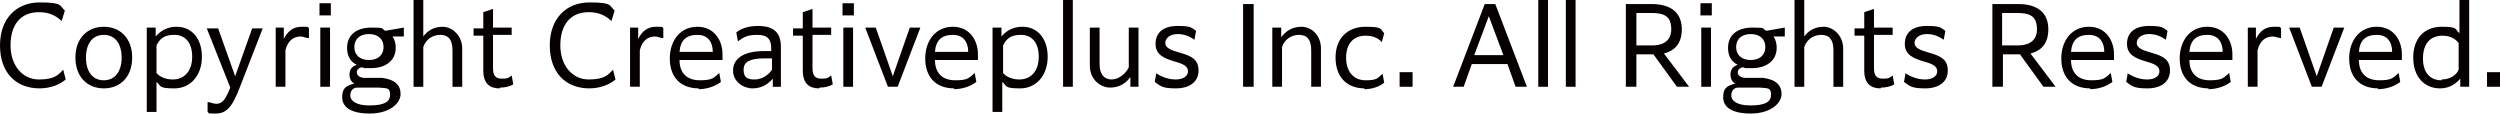 <?xml version="1.0" encoding="UTF-8"?>
<svg id="_レイヤー_1" data-name="レイヤー_1" xmlns="http://www.w3.org/2000/svg" version="1.1" viewBox="0 0 308.3 14">
  <!-- Generator: Adobe Illustrator 29.8.2, SVG Export Plug-In . SVG Version: 2.1.1 Build 3)  -->
  <defs>
    <style>
      .st0 {
        fill: #040000;
      }
    </style>
  </defs>
  <path class="st0" d="M4.9,10.9c-3,0-4.9-2-4.9-5.3S2,.3,4.9.3s2.4.4,3.1,1l-.4,1.3c-.7-.7-1.6-1.1-2.8-1.1-2.3,0-3.5,1.6-3.5,4.1s1.5,4.2,3.5,4.2,2.4-.6,3-1.2l.3,1.2c-.7.6-1.8,1.1-3.3,1.1Z"/>
  <path class="st0" d="M9.3,7.1c0-2.4,1.5-3.8,3.5-3.8s3.5,1.4,3.5,3.8-1.5,3.8-3.5,3.8-3.5-1.4-3.5-3.8ZM15,7.1c0-1.7-.8-2.8-2.2-2.8s-2.2,1.1-2.2,2.8.8,2.8,2.2,2.8,2.2-1.1,2.2-2.8Z"/>
  <path class="st0" d="M18.1,3.4h1.1v1.1c.6-.7,1.4-1.2,2.6-1.2,1.8,0,3.1,1.4,3.1,3.7s-1.4,3.9-3.4,3.9-1.6-.3-2.2-.8v3.7h-1.2V3.4ZM19.3,9c.4.5,1.2.8,2,.8,1.4,0,2.4-1,2.4-2.8s-.9-2.7-2.2-2.7-1.8.5-2.2,1.3v3.3Z"/>
  <path class="st0" d="M25.8,12.6c.3.1.6.2.9.2.7,0,1.1-.5,1.7-2l-2.9-7.3h1.4l2.1,5.9,2.1-5.9h1.3l-2.8,7.2c-1,2.7-1.8,3.3-3,3.3s-.7,0-1-.2v-1.2Z"/>
  <path class="st0" d="M33.9,3.4h1.1v1.4c.5-1,1.2-1.5,2.2-1.5s.7,0,.9.2v1.2c-.4,0-.7-.2-1-.2-.9,0-1.6.5-1.9,1.7v4.5h-1.2V3.4Z"/>
  <path class="st0" d="M39.4.4h1.4v1.5h-1.4V.4ZM39.5,3.4h1.2v7.3h-1.2V3.4Z"/>
  <path class="st0" d="M44.7,8.3c-.4,0-.7.3-.7.6s.2.6.8.7h2.3c1.6.2,2.3.9,2.3,2s-1.3,2.4-3.8,2.4-3.4-.9-3.4-2,.4-1.4,1.5-1.7c-.4-.2-.6-.6-.6-1.1s.2-1,.9-1.2c-.8-.4-1.2-1.1-1.2-2.1,0-1.7,1.3-2.5,3-2.5s1.2.1,1.7.4l2.3-.4h0v1.1h-1.4c.3.4.4.9.4,1.4,0,1.6-1.3,2.5-3,2.5s-.6,0-.9,0ZM45.6,13c1.7,0,2.5-.4,2.5-1.3s-.3-.8-1.4-.9h-2.6c-.6,0-.9.4-.9,1s.7,1.2,2.3,1.2ZM47.3,5.8c0-1-.7-1.6-1.8-1.6s-1.8.6-1.8,1.6.7,1.6,1.8,1.6,1.8-.6,1.8-1.6Z"/>
  <path class="st0" d="M51,0h1.2v4.5c.5-.7,1.3-1.2,2.4-1.2s2.4,1,2.4,2.7v4.7h-1.2v-4.5c0-1.3-.5-1.9-1.5-1.9s-1.8.6-2.1,1.5v4.9h-1.2V0Z"/>
  <path class="st0" d="M61.6,10.9c-1.2,0-2-.6-2-2.2v-4.3h-1.2v-.9h1.2v-2l1.2-.4v2.3h2.3v.9h-2.3v4.1c0,.9.3,1.3,1.1,1.3s.8-.1,1.2-.4l.2,1.1c-.5.3-1.1.4-1.6.4Z"/>
  <path class="st0" d="M72.7,10.9c-3,0-4.9-2-4.9-5.3s2-5.3,4.9-5.3,2.4.4,3.1,1l-.4,1.3c-.7-.7-1.6-1.1-2.8-1.1-2.3,0-3.5,1.6-3.5,4.1s1.5,4.2,3.5,4.2,2.4-.6,3-1.2l.3,1.2c-.7.6-1.8,1.1-3.3,1.1Z"/>
  <path class="st0" d="M77.6,3.4h1.1v1.4c.5-1,1.2-1.5,2.2-1.5s.7,0,.9.2v1.2c-.4,0-.7-.2-1-.2-.9,0-1.6.5-1.9,1.7v4.5h-1.2V3.4Z"/>
  <path class="st0" d="M86.2,10.9c-2.4,0-3.6-1.5-3.6-3.7s1.3-3.9,3.4-3.9,3.1,1.7,3.1,3.4v.7h-5.3c0,1.6.9,2.5,2.5,2.5s1.7-.3,2.4-.9l.2,1.1c-.5.4-1.5.9-2.8.9ZM83.8,6.4h4.1c0-1.1-.5-2.1-1.9-2.1s-2.1.7-2.2,2.1Z"/>
  <path class="st0" d="M95.3,10.7v-1c-.6.7-1.4,1.2-2.5,1.2s-2.4-.8-2.4-2.2,1.2-2.4,3.8-2.4h.9v-.4c0-1-.4-1.6-1.7-1.6s-1.7.3-2.4.8l-.2-1.1c.6-.5,1.5-.8,2.7-.8,2.1,0,2.8,1,2.8,2.6v4.9h-1.1ZM95.2,8.6v-1.4h-.9c-1.8,0-2.6.4-2.6,1.4s.5,1.2,1.4,1.2,1.7-.6,2.1-1.2Z"/>
  <path class="st0" d="M101,10.9c-1.2,0-2-.6-2-2.2v-4.3h-1.2v-.9h1.2v-2l1.2-.4v2.3h2.3v.9h-2.3v4.1c0,.9.3,1.3,1.1,1.3s.8-.1,1.2-.4l.2,1.1c-.5.3-1.1.4-1.6.4Z"/>
  <path class="st0" d="M103.9.4h1.4v1.5h-1.4V.4ZM104,3.4h1.2v7.3h-1.2V3.4Z"/>
  <path class="st0" d="M106.6,3.4h1.4l2.1,6,2.1-6h1.3l-2.8,7.3h-1.2l-2.8-7.3Z"/>
  <path class="st0" d="M117.7,10.9c-2.4,0-3.6-1.5-3.6-3.7s1.3-3.9,3.4-3.9,3.1,1.7,3.1,3.4v.7h-5.3c0,1.6.9,2.5,2.5,2.5s1.7-.3,2.4-.9l.2,1.1c-.5.4-1.5.9-2.8.9ZM115.3,6.4h4.1c0-1.1-.5-2.1-1.9-2.1s-2.1.7-2.2,2.1Z"/>
  <path class="st0" d="M122.4,3.4h1.1v1.1c.6-.7,1.4-1.2,2.6-1.2,1.8,0,3.1,1.4,3.1,3.7s-1.4,3.9-3.4,3.9-1.6-.3-2.2-.8v3.7h-1.2V3.4ZM123.7,9c.4.5,1.2.8,2,.8,1.4,0,2.4-1,2.4-2.8s-.9-2.7-2.2-2.7-1.8.5-2.2,1.3v3.3Z"/>
  <path class="st0" d="M131.1,0h1.2v10.7h-1.2V0Z"/>
  <path class="st0" d="M139.4,10.7v-1.2c-.5.7-1.3,1.3-2.5,1.3s-2.5-1-2.5-2.7V3.4h1.2v4.5c0,1.3.6,1.9,1.5,1.9s1.8-.8,2.1-1.5V3.4h1.2v7.3h-1.1Z"/>
  <path class="st0" d="M142.5,9c.8.5,1.6.8,2.5.8s1.5-.4,1.5-1-.5-.9-1.6-1.2c-1.3-.4-2.4-.8-2.4-2.2s1-2.2,2.7-2.2,1.7.2,2.3.6l-.2,1.1c-.6-.4-1.2-.7-2.1-.7s-1.5.5-1.5,1.1.7.9,1.8,1.2c1.4.4,2.3.8,2.3,2.2s-1.1,2.2-2.8,2.2-1.9-.3-2.6-.8l.2-1.1Z"/>
  <path class="st0" d="M153.3.5h1.3v10.2h-1.3V.5Z"/>
  <path class="st0" d="M156.9,3.4h1.1v1.2c.5-.7,1.3-1.3,2.5-1.3s2.4,1,2.4,2.7v4.7h-1.2v-4.5c0-1.3-.5-1.9-1.5-1.9s-1.8.6-2.1,1.5v4.9h-1.2V3.4Z"/>
  <path class="st0" d="M168.3,10.9c-2.2,0-3.6-1.4-3.6-3.8s1.5-3.8,3.7-3.8,1.8.3,2.3.8l-.3,1.1c-.4-.5-1.1-.8-2-.8-1.5,0-2.4,1-2.4,2.7s.9,2.8,2.4,2.8,1.5-.3,2.1-.8l.2,1.1c-.5.4-1.3.8-2.5.8Z"/>
  <path class="st0" d="M172.6,8.9h1.6v1.8h-1.6v-1.8Z"/>
  <path class="st0" d="M183,.5h1.4l3.9,10.2h-1.4l-1-2.8h-4.4l-1,2.8h-1.3l3.9-10.2ZM185.4,6.8l-1.8-4.8-1.8,4.8h3.5Z"/>
  <path class="st0" d="M189.7,0h1.2v10.7h-1.2V0Z"/>
  <path class="st0" d="M193.1,0h1.2v10.7h-1.2V0Z"/>
  <path class="st0" d="M200.5.5h3.2c2.4,0,3.7,1.1,3.7,3.1s-1.1,2.7-2.2,3l3.1,4.1h-1.5l-2.9-4h-2.1v4h-1.3V.5ZM201.8,1.6v4h2c.9,0,2.3-.3,2.3-2s-1-2-2.5-2h-1.8Z"/>
  <path class="st0" d="M209.7.4h1.4v1.5h-1.4V.4ZM209.8,3.4h1.2v7.3h-1.2V3.4Z"/>
  <path class="st0" d="M215,8.3c-.4,0-.7.3-.7.6s.2.6.8.7h2.3c1.6.2,2.3.9,2.3,2s-1.3,2.4-3.8,2.4-3.4-.9-3.4-2,.4-1.4,1.5-1.7c-.4-.2-.6-.6-.6-1.1s.2-1,.9-1.2c-.8-.4-1.2-1.1-1.2-2.1,0-1.7,1.3-2.5,3-2.5s1.2.1,1.7.4l2.3-.4h0v1.1h-1.4c.3.4.4.9.4,1.4,0,1.6-1.3,2.5-3,2.5s-.6,0-.9,0ZM215.9,13c1.7,0,2.5-.4,2.5-1.3s-.3-.8-1.4-.9h-2.6c-.6,0-.9.4-.9,1s.7,1.2,2.3,1.2ZM217.7,5.8c0-1-.7-1.6-1.8-1.6s-1.8.6-1.8,1.6.7,1.6,1.8,1.6,1.8-.6,1.8-1.6Z"/>
  <path class="st0" d="M221.3,0h1.2v4.5c.5-.7,1.3-1.2,2.4-1.2s2.4,1,2.4,2.7v4.7h-1.2v-4.5c0-1.3-.5-1.9-1.5-1.9s-1.8.6-2.1,1.5v4.9h-1.2V0Z"/>
  <path class="st0" d="M231.9,10.9c-1.2,0-2-.6-2-2.2v-4.3h-1.2v-.9h1.2v-2l1.2-.4v2.3h2.3v.9h-2.3v4.1c0,.9.3,1.3,1.1,1.3s.8-.1,1.2-.4l.2,1.1c-.5.3-1.1.4-1.6.4Z"/>
  <path class="st0" d="M234.9,9c.8.5,1.6.8,2.5.8s1.5-.4,1.5-1-.5-.9-1.6-1.2c-1.3-.4-2.4-.8-2.4-2.2s1-2.2,2.7-2.2,1.7.2,2.3.6l-.2,1.1c-.6-.4-1.2-.7-2.1-.7s-1.5.5-1.5,1.1.7.9,1.8,1.2c1.4.4,2.3.8,2.3,2.2s-1.1,2.2-2.8,2.2-1.9-.3-2.6-.8l.2-1.1Z"/>
  <path class="st0" d="M245.7.5h3.2c2.4,0,3.7,1.1,3.7,3.1s-1.1,2.7-2.2,3l3.1,4.1h-1.5l-2.9-4h-2.1v4h-1.3V.5ZM246.9,1.6v4h2c.9,0,2.3-.3,2.3-2s-1-2-2.5-2h-1.8Z"/>
  <path class="st0" d="M257.8,10.9c-2.4,0-3.6-1.5-3.6-3.7s1.3-3.9,3.4-3.9,3.1,1.7,3.1,3.4v.7h-5.3c0,1.6.9,2.5,2.5,2.5s1.7-.3,2.4-.9l.2,1.1c-.5.4-1.5.9-2.8.9ZM255.4,6.4h4.1c0-1.1-.5-2.1-1.9-2.1s-2.1.7-2.2,2.1Z"/>
  <path class="st0" d="M262.3,9c.8.5,1.6.8,2.5.8s1.5-.4,1.5-1-.5-.9-1.6-1.2c-1.3-.4-2.4-.8-2.4-2.2s1-2.2,2.7-2.2,1.7.2,2.3.6l-.2,1.1c-.6-.4-1.2-.7-2.1-.7s-1.5.5-1.5,1.1.7.9,1.8,1.2c1.4.4,2.3.8,2.3,2.2s-1.1,2.2-2.8,2.2-1.9-.3-2.6-.8l.2-1.1Z"/>
  <path class="st0" d="M272.4,10.9c-2.4,0-3.6-1.5-3.6-3.7s1.3-3.9,3.4-3.9,3.1,1.7,3.1,3.4v.7h-5.3c0,1.6.9,2.5,2.5,2.5s1.7-.3,2.4-.9l.2,1.1c-.5.4-1.5.9-2.8.9ZM270,6.4h4.1c0-1.1-.5-2.1-1.9-2.1s-2.1.7-2.2,2.1Z"/>
  <path class="st0" d="M277.1,3.4h1.1v1.4c.5-1,1.2-1.5,2.2-1.5s.7,0,.9.2v1.2c-.3,0-.7-.2-1-.2-.9,0-1.6.5-1.9,1.7v4.5h-1.2V3.4Z"/>
  <path class="st0" d="M282.2,3.4h1.4l2.1,6,2.1-6h1.3l-2.8,7.3h-1.2l-2.8-7.3Z"/>
  <path class="st0" d="M293.3,10.9c-2.4,0-3.6-1.5-3.6-3.7s1.3-3.9,3.4-3.9,3.1,1.7,3.1,3.4v.7h-5.3c0,1.6.9,2.5,2.5,2.5s1.7-.3,2.4-.9l.2,1.1c-.5.4-1.5.9-2.8.9ZM290.9,6.4h4.1c0-1.1-.5-2.1-1.9-2.1s-2.1.7-2.2,2.1Z"/>
  <path class="st0" d="M303.4,10.7v-1c-.6.7-1.4,1.2-2.5,1.2-1.9,0-3.3-1.4-3.3-3.8s1.4-3.8,3.5-3.8,1.6.3,2.2.8V0h1.2v10.7h-1.1ZM301.1,9.8c1,0,1.8-.5,2.1-1.2v-3.3c-.4-.5-1-.9-2-.9-1.5,0-2.4,1-2.4,2.8s.9,2.7,2.3,2.7Z"/>
  <path class="st0" d="M306.7,8.9h1.6v1.8h-1.6v-1.8Z"/>
</svg>
